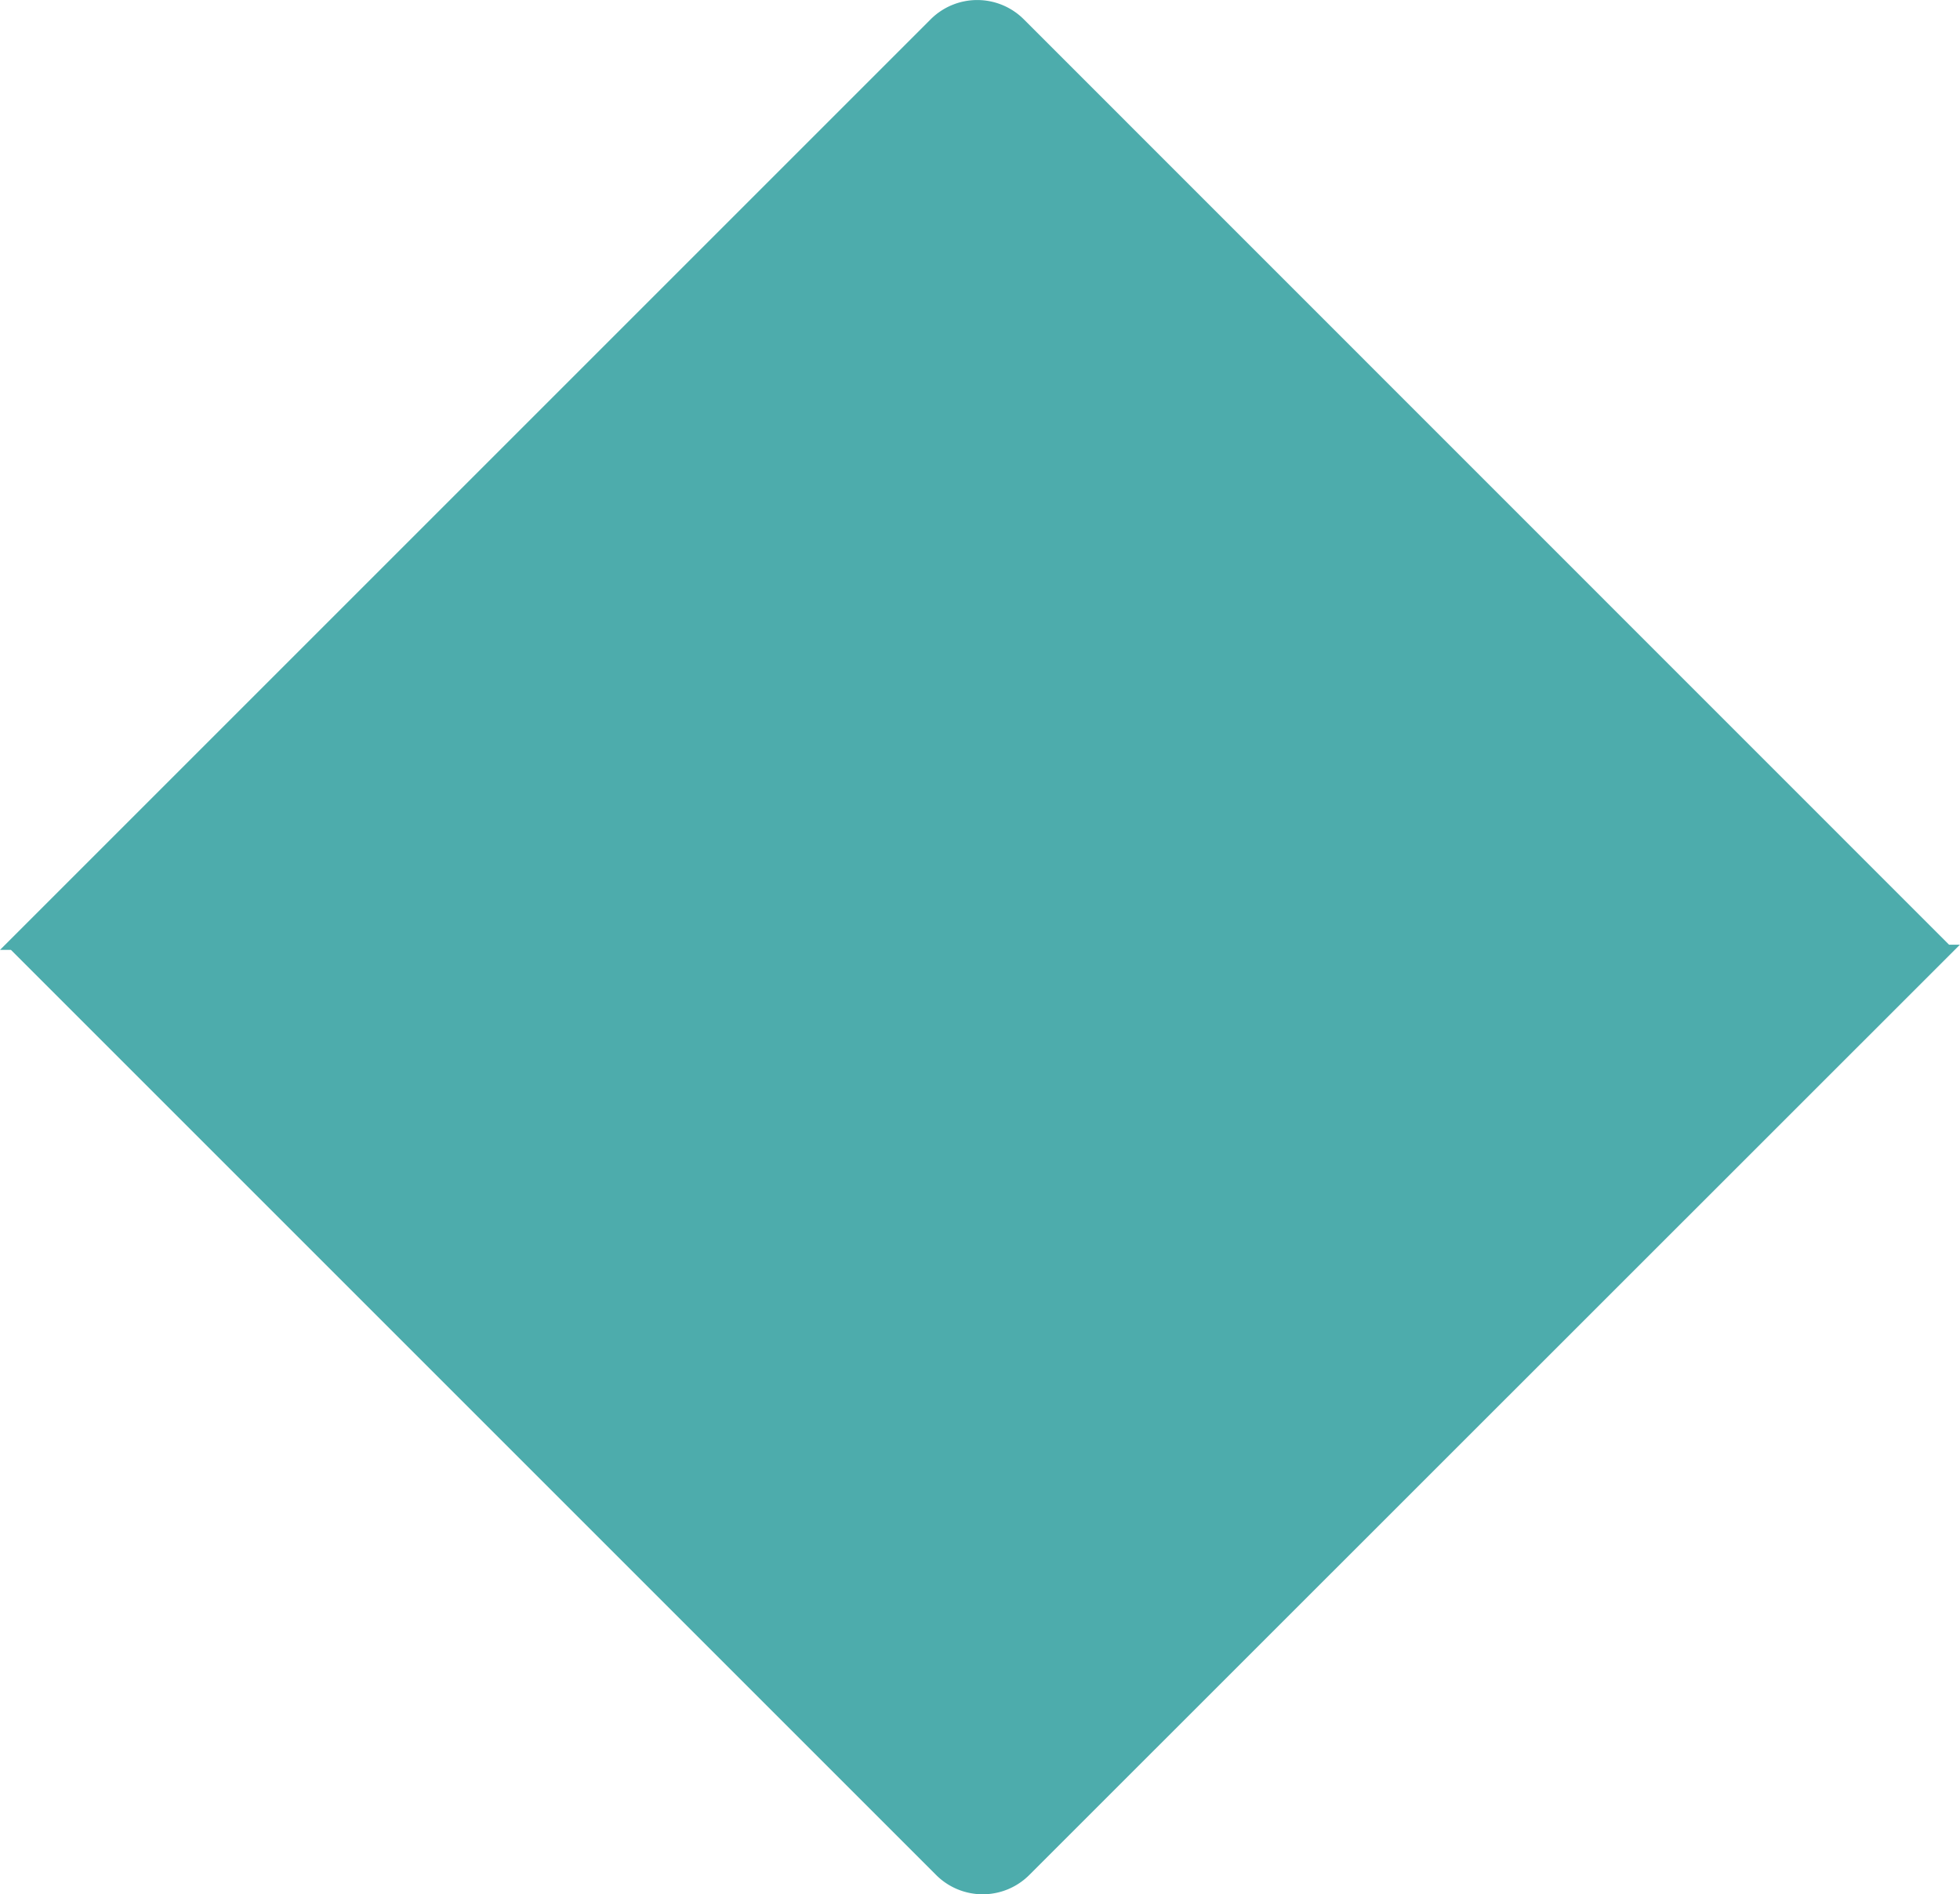 <svg xmlns="http://www.w3.org/2000/svg" width="28.621" height="27.664" viewBox="0 0 28.621 27.664">
  <path id="Path_405" data-name="Path 405" d="M1095.686,16.2h-.159L1082.016,2.686a.962.962,0,0,0-1.36,0l-13.59,13.59h.16l13.51,13.51a.962.962,0,0,0,1.36,0Z" transform="translate(-1067.066 -2.404)" fill="#4dacac"/>
</svg>
